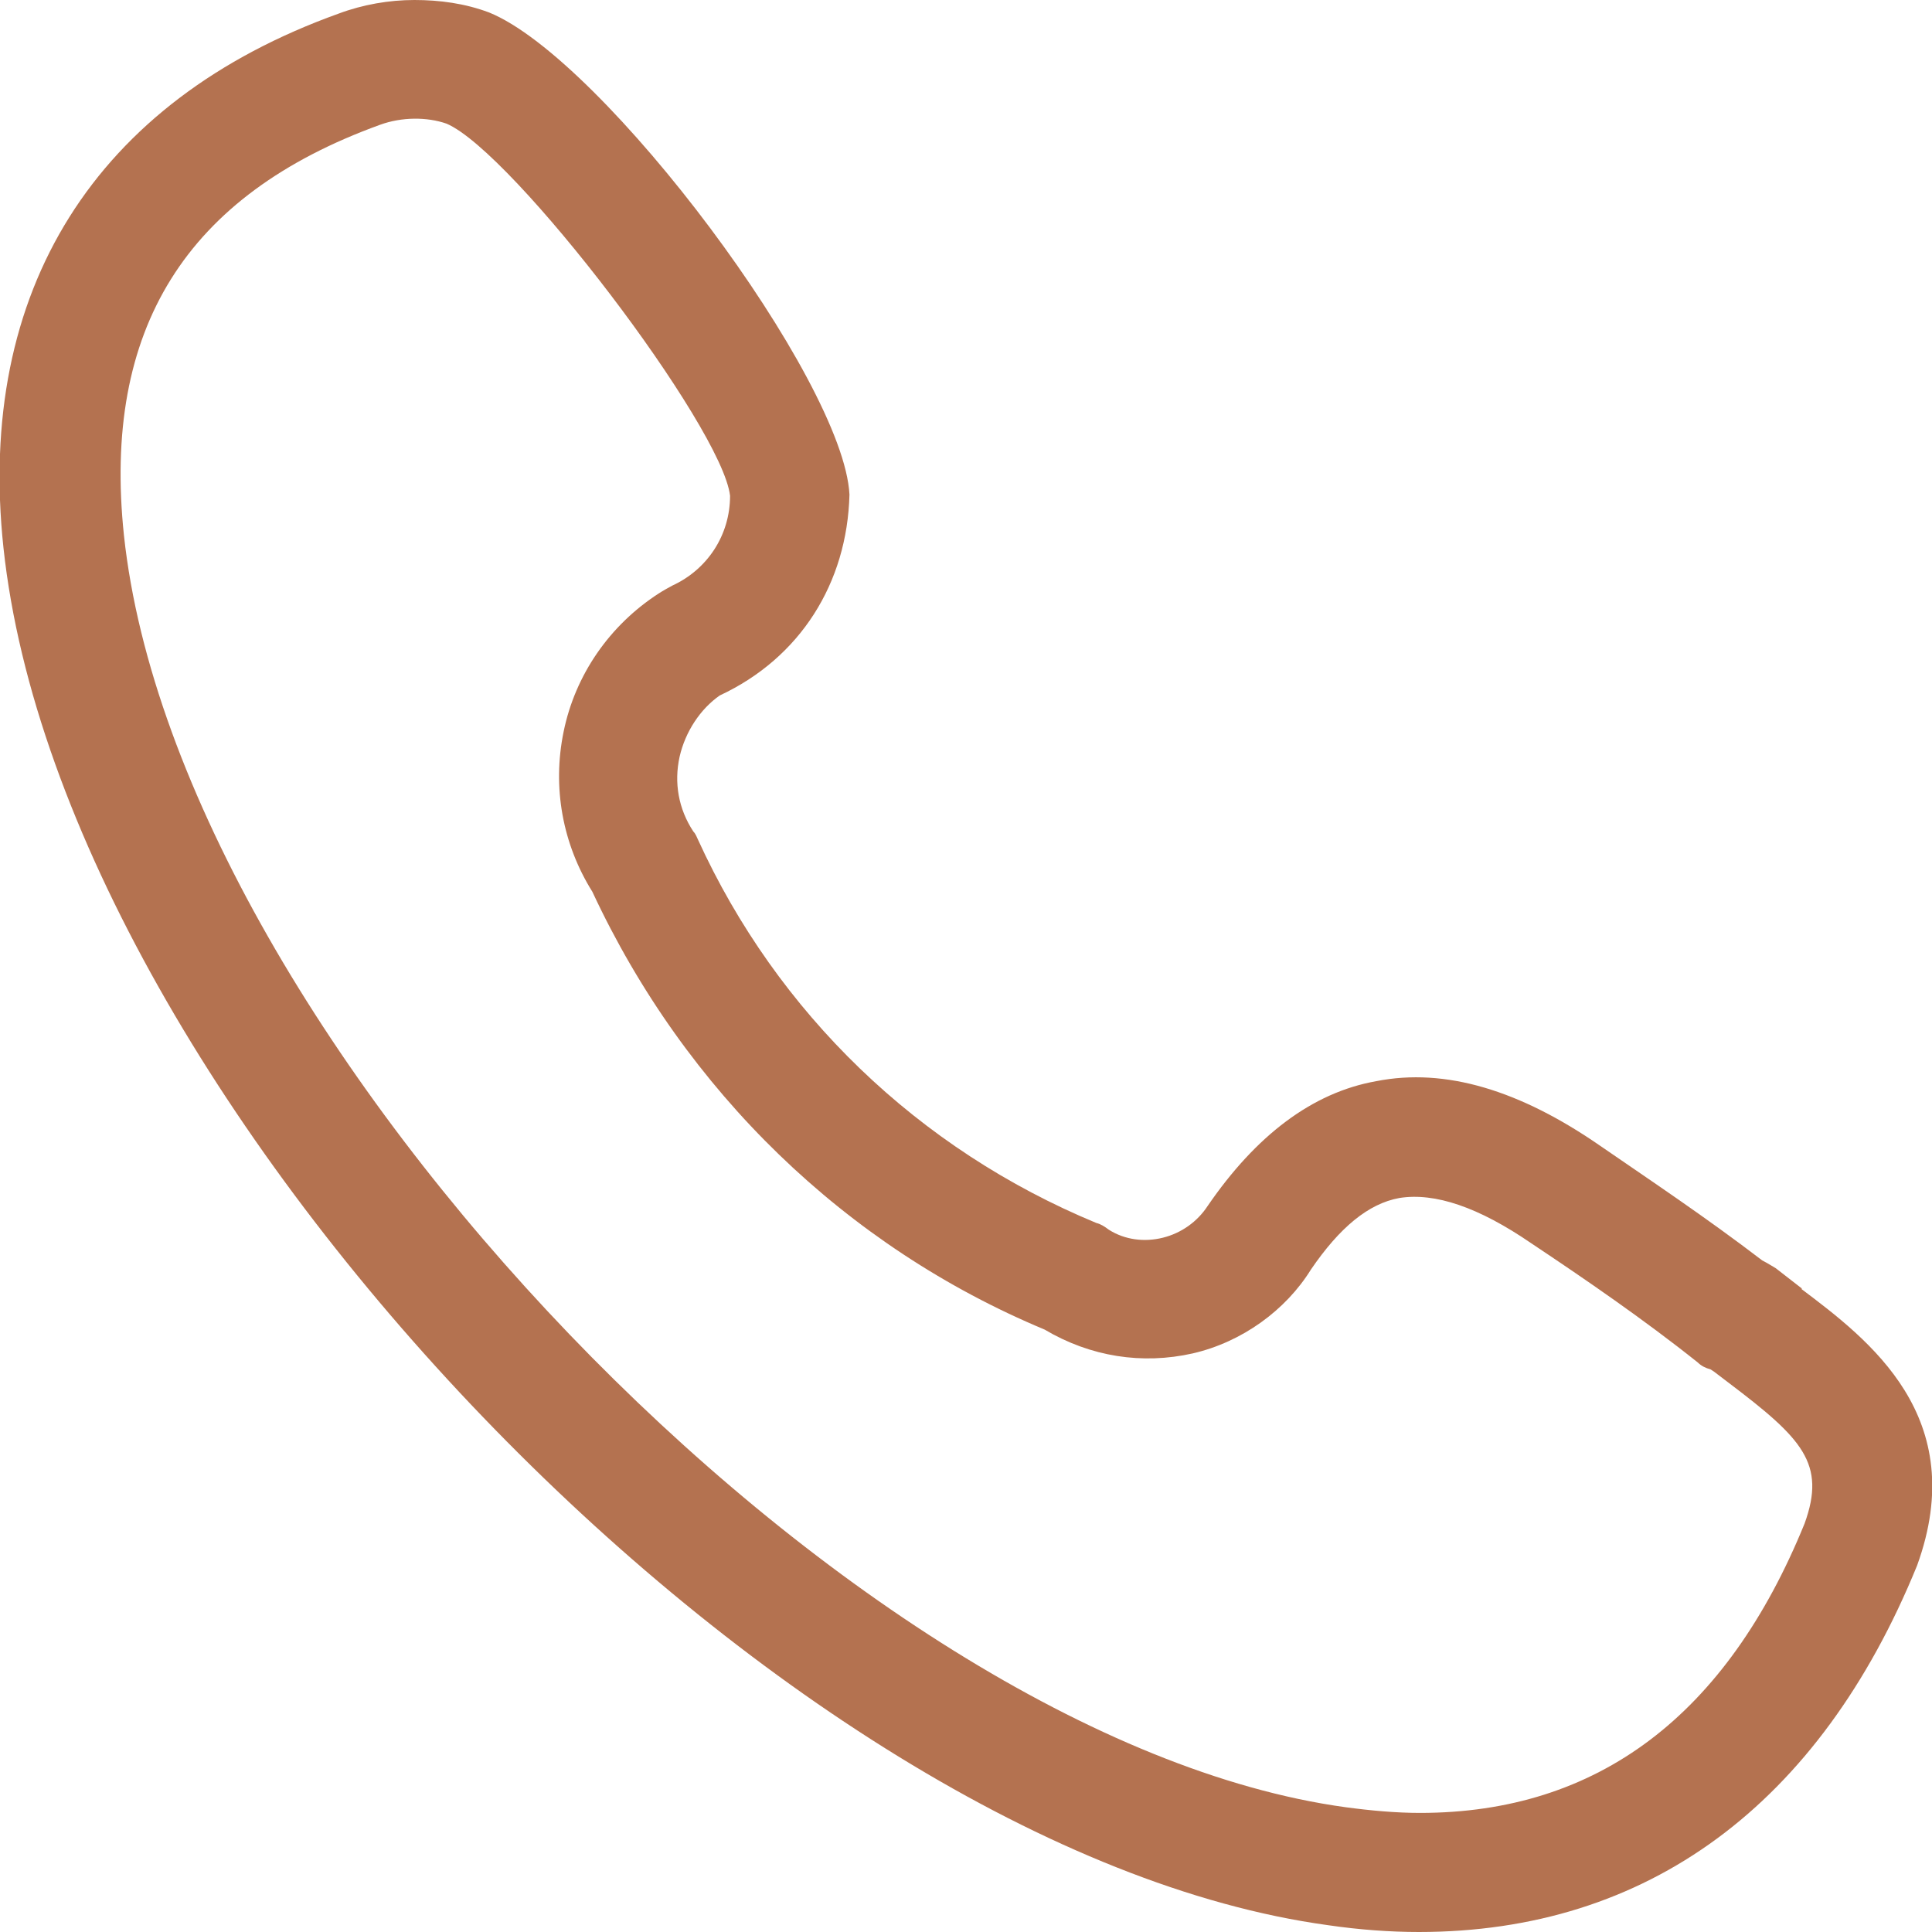 <?xml version="1.0" encoding="UTF-8"?> <svg xmlns="http://www.w3.org/2000/svg" width="25" height="25" viewBox="0 0 25 25" fill="none"> <g clip-path="url(#clip0_1363_1790)"> <path d="M23.321 16.677L22.98 16.412C22.98 16.412 22.861 16.339 22.802 16.309C22.074 15.752 21.346 15.267 20.707 14.827C19.667 14.107 18.702 13.814 17.81 13.99C16.979 14.137 16.251 14.695 15.627 15.605C15.493 15.81 15.285 15.957 15.047 16.016C14.81 16.075 14.557 16.045 14.349 15.913C14.29 15.869 14.245 15.84 14.186 15.825C11.883 14.871 10.056 13.109 9.031 10.863C9.017 10.834 9.002 10.79 8.972 10.76C8.779 10.467 8.72 10.129 8.794 9.792C8.868 9.469 9.061 9.175 9.314 8.999C10.354 8.514 10.963 7.546 10.992 6.4C10.918 4.918 7.813 0.763 6.328 0.161C6.016 0.044 5.689 0 5.362 0C5.036 0 4.694 0.059 4.382 0.176C1.233 1.307 -0.312 3.758 0.045 7.09C0.817 14.284 10.101 23.943 17.186 24.912C17.588 24.971 17.989 25 18.36 25C21.316 25 23.544 23.356 24.807 20.258C25.505 18.335 24.183 17.337 23.307 16.677H23.321ZM23.351 19.715C22.341 22.196 20.677 23.459 18.375 23.459C18.063 23.459 17.736 23.429 17.409 23.385C11.007 22.504 2.302 13.432 1.604 6.929C1.322 4.257 2.406 2.525 4.917 1.615C5.199 1.512 5.526 1.512 5.778 1.6C6.64 1.967 9.343 5.52 9.447 6.415C9.447 6.929 9.15 7.369 8.705 7.575C8.675 7.59 8.571 7.648 8.526 7.678C7.888 8.089 7.442 8.735 7.293 9.469C7.145 10.188 7.279 10.922 7.665 11.539C8.868 14.122 10.948 16.133 13.518 17.205C14.112 17.557 14.78 17.66 15.434 17.513C16.072 17.366 16.637 16.955 16.964 16.427C17.335 15.884 17.706 15.575 18.108 15.502C18.568 15.429 19.133 15.62 19.816 16.089C20.499 16.544 21.271 17.073 21.97 17.631C22.014 17.675 22.074 17.704 22.133 17.719L22.178 17.748L22.371 17.895C23.321 18.614 23.633 18.937 23.351 19.715Z" fill="#B47250"></path> </g> <defs> <clipPath id="clip0_1363_1790"> <rect width="25" height="25" fill="white"></rect> </clipPath> </defs> </svg> 